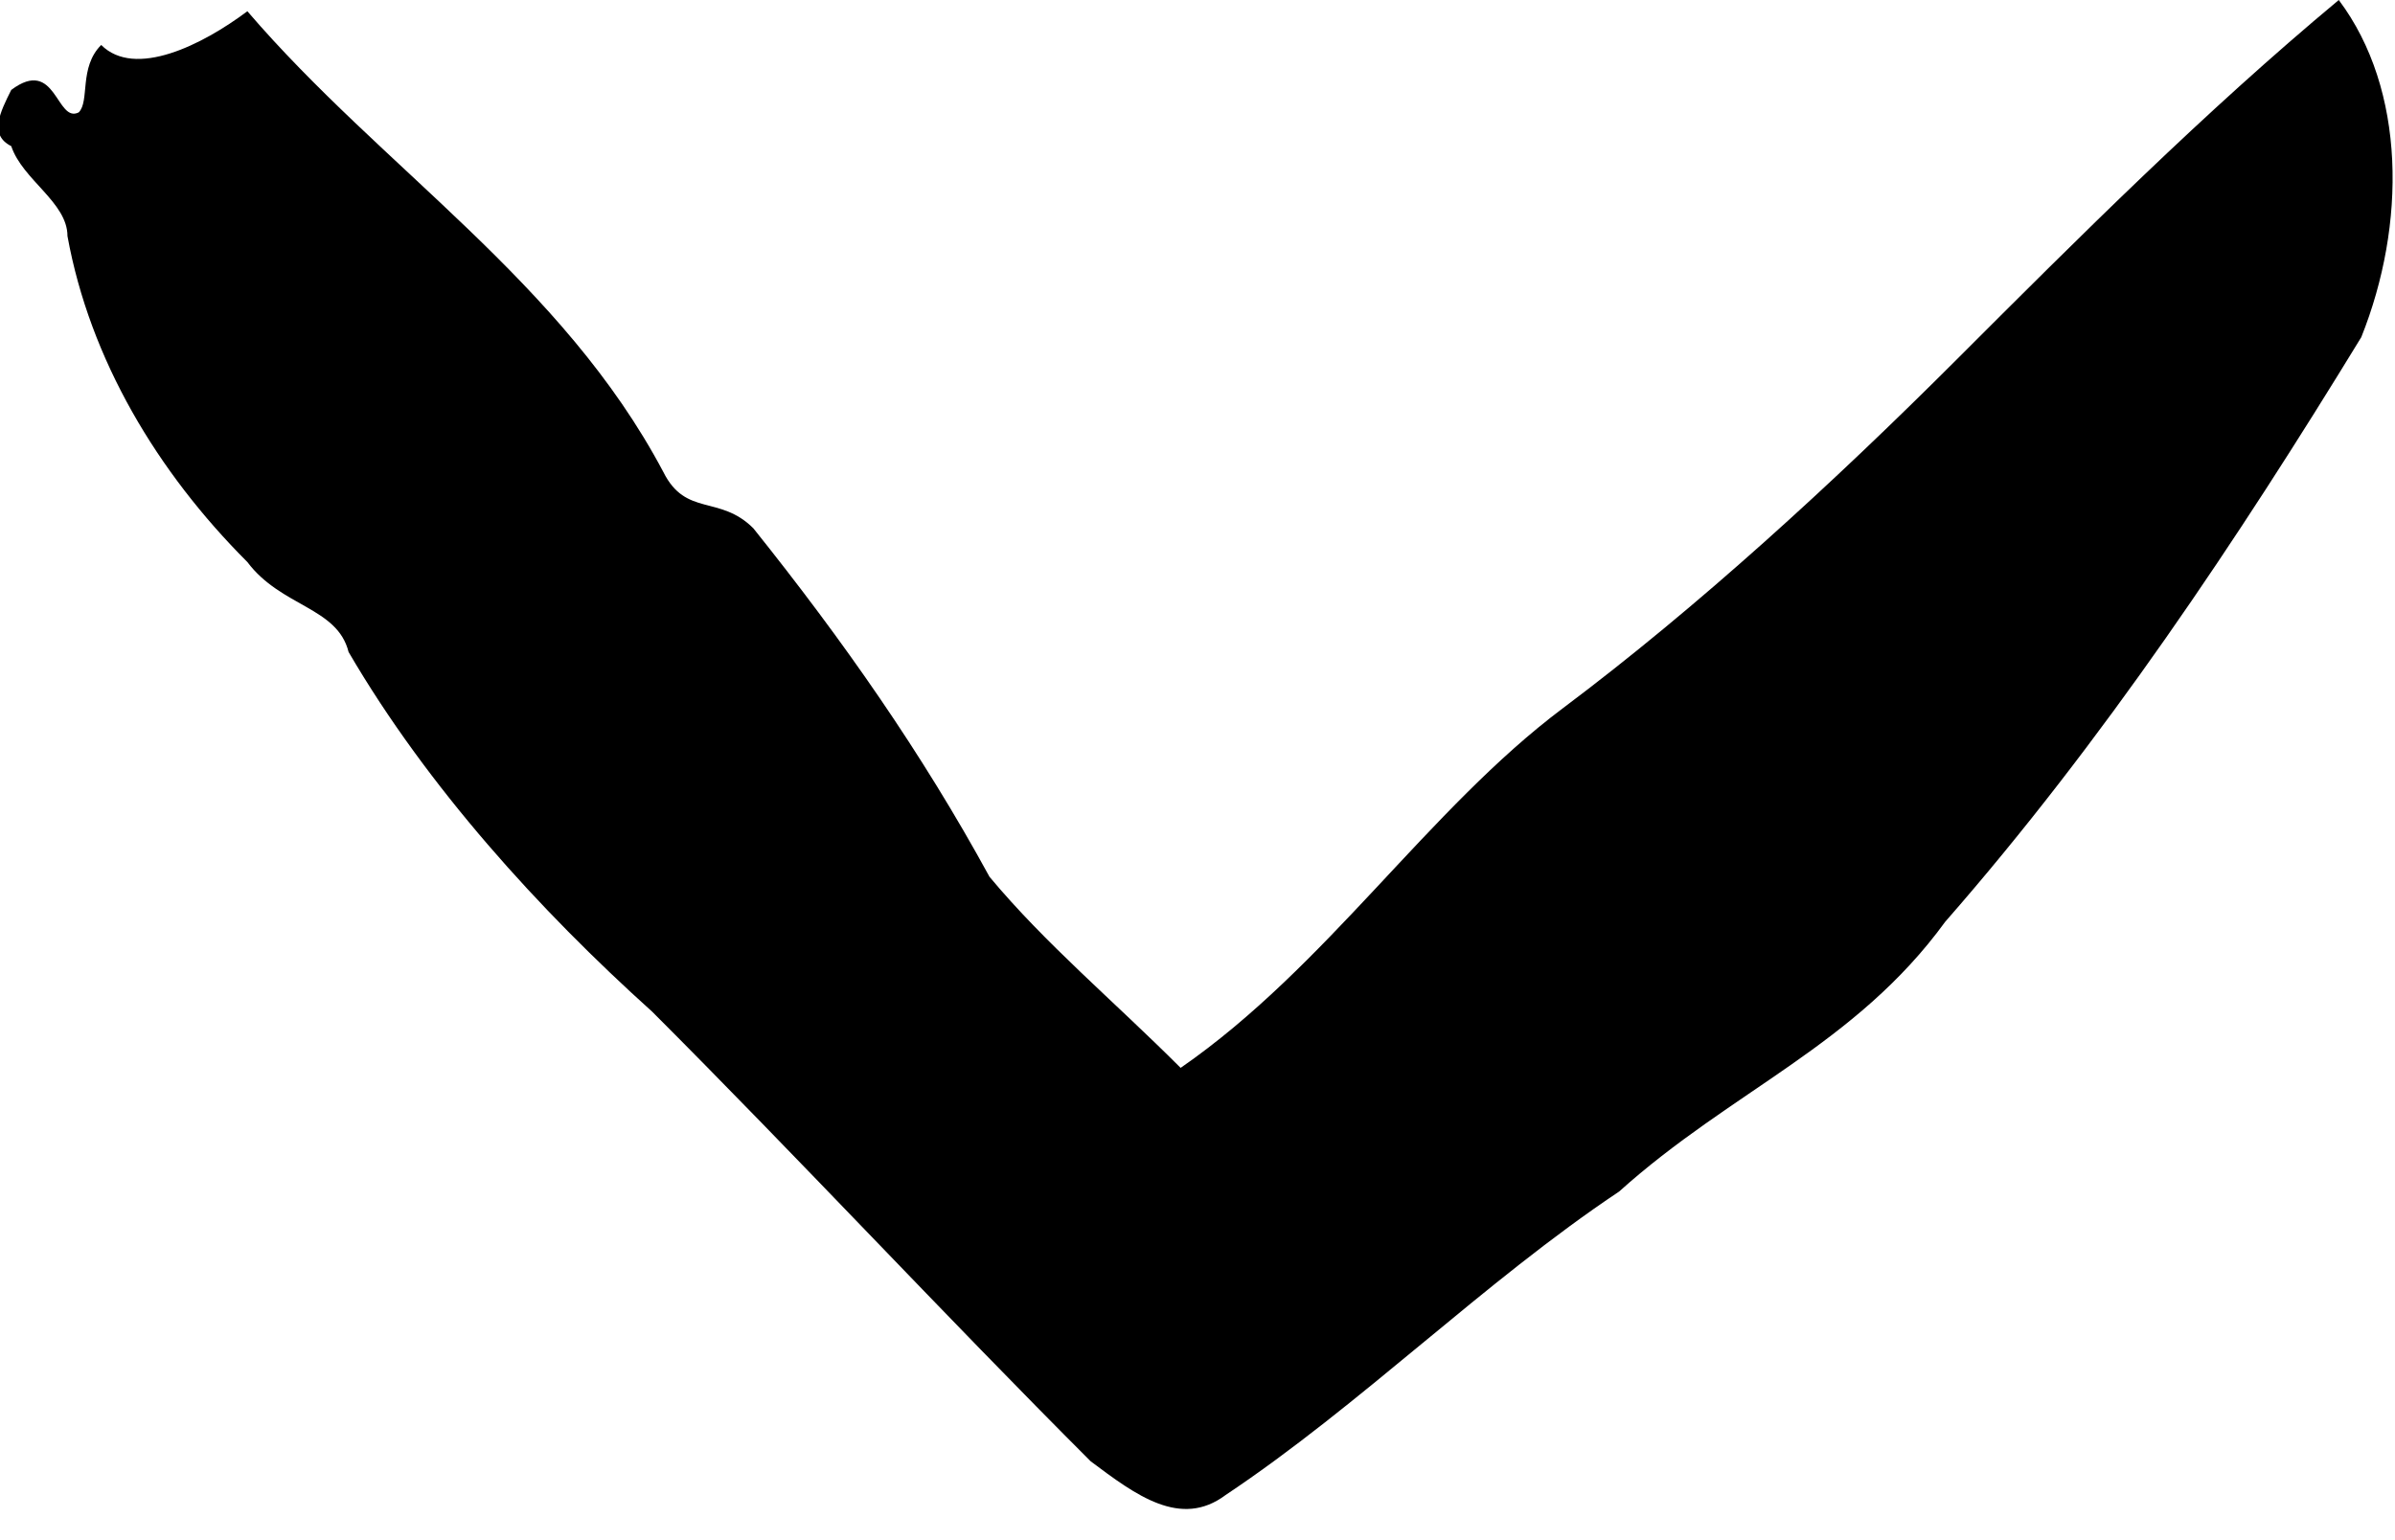 <?xml version="1.0" encoding="utf-8"?>
<!-- Generator: Adobe Illustrator 21.1.0, SVG Export Plug-In . SVG Version: 6.00 Build 0)  -->
<svg version="1.1" id="Layer_1" xmlns="http://www.w3.org/2000/svg" xmlns:xlink="http://www.w3.org/1999/xlink" x="0px" y="0px"
	 viewBox="0 0 21.3 13.7" style="enable-background:new 0 0 21.3 13.7;" xml:space="preserve">
<title>chevron-left</title>
<g id="Layer_2_1_">
	<g id="icons-forsvg-export_Image">
		<path d="M0.7,1c0.1-0.1,0-0.4,0.2-0.6c0.3,0.3,0.9,0,1.3-0.3C3.4,1.5,5,2.5,5.9,4.2c0.2,0.4,0.5,0.2,0.8,0.5c0.8,1,1.5,2,2.1,3.1
			c0.5,0.6,1.1,1.1,1.7,1.7c1.3-0.9,2.2-2.3,3.4-3.2s2.4-2,3.5-3.1S19.6,1,20.8,0c0.6,0.8,0.6,2,0.2,3c-1.1,1.8-2.3,3.6-3.7,5.2
			c-0.8,1.1-1.9,1.5-2.9,2.4c-1.2,0.8-2.3,1.9-3.5,2.7c-0.4,0.3-0.8,0-1.2-0.3c-1.3-1.3-2.6-2.7-3.9-4c-1-0.9-2-2-2.7-3.2
			C3,5.4,2.5,5.4,2.2,5C1.4,4.2,0.8,3.2,0.6,2.1c0-0.3-0.4-0.5-0.5-0.8C-0.1,1.2,0,1,0.1,0.8l0,0C0.5,0.5,0.5,1.1,0.7,1z"/>
	</g>
</g>
</svg>
